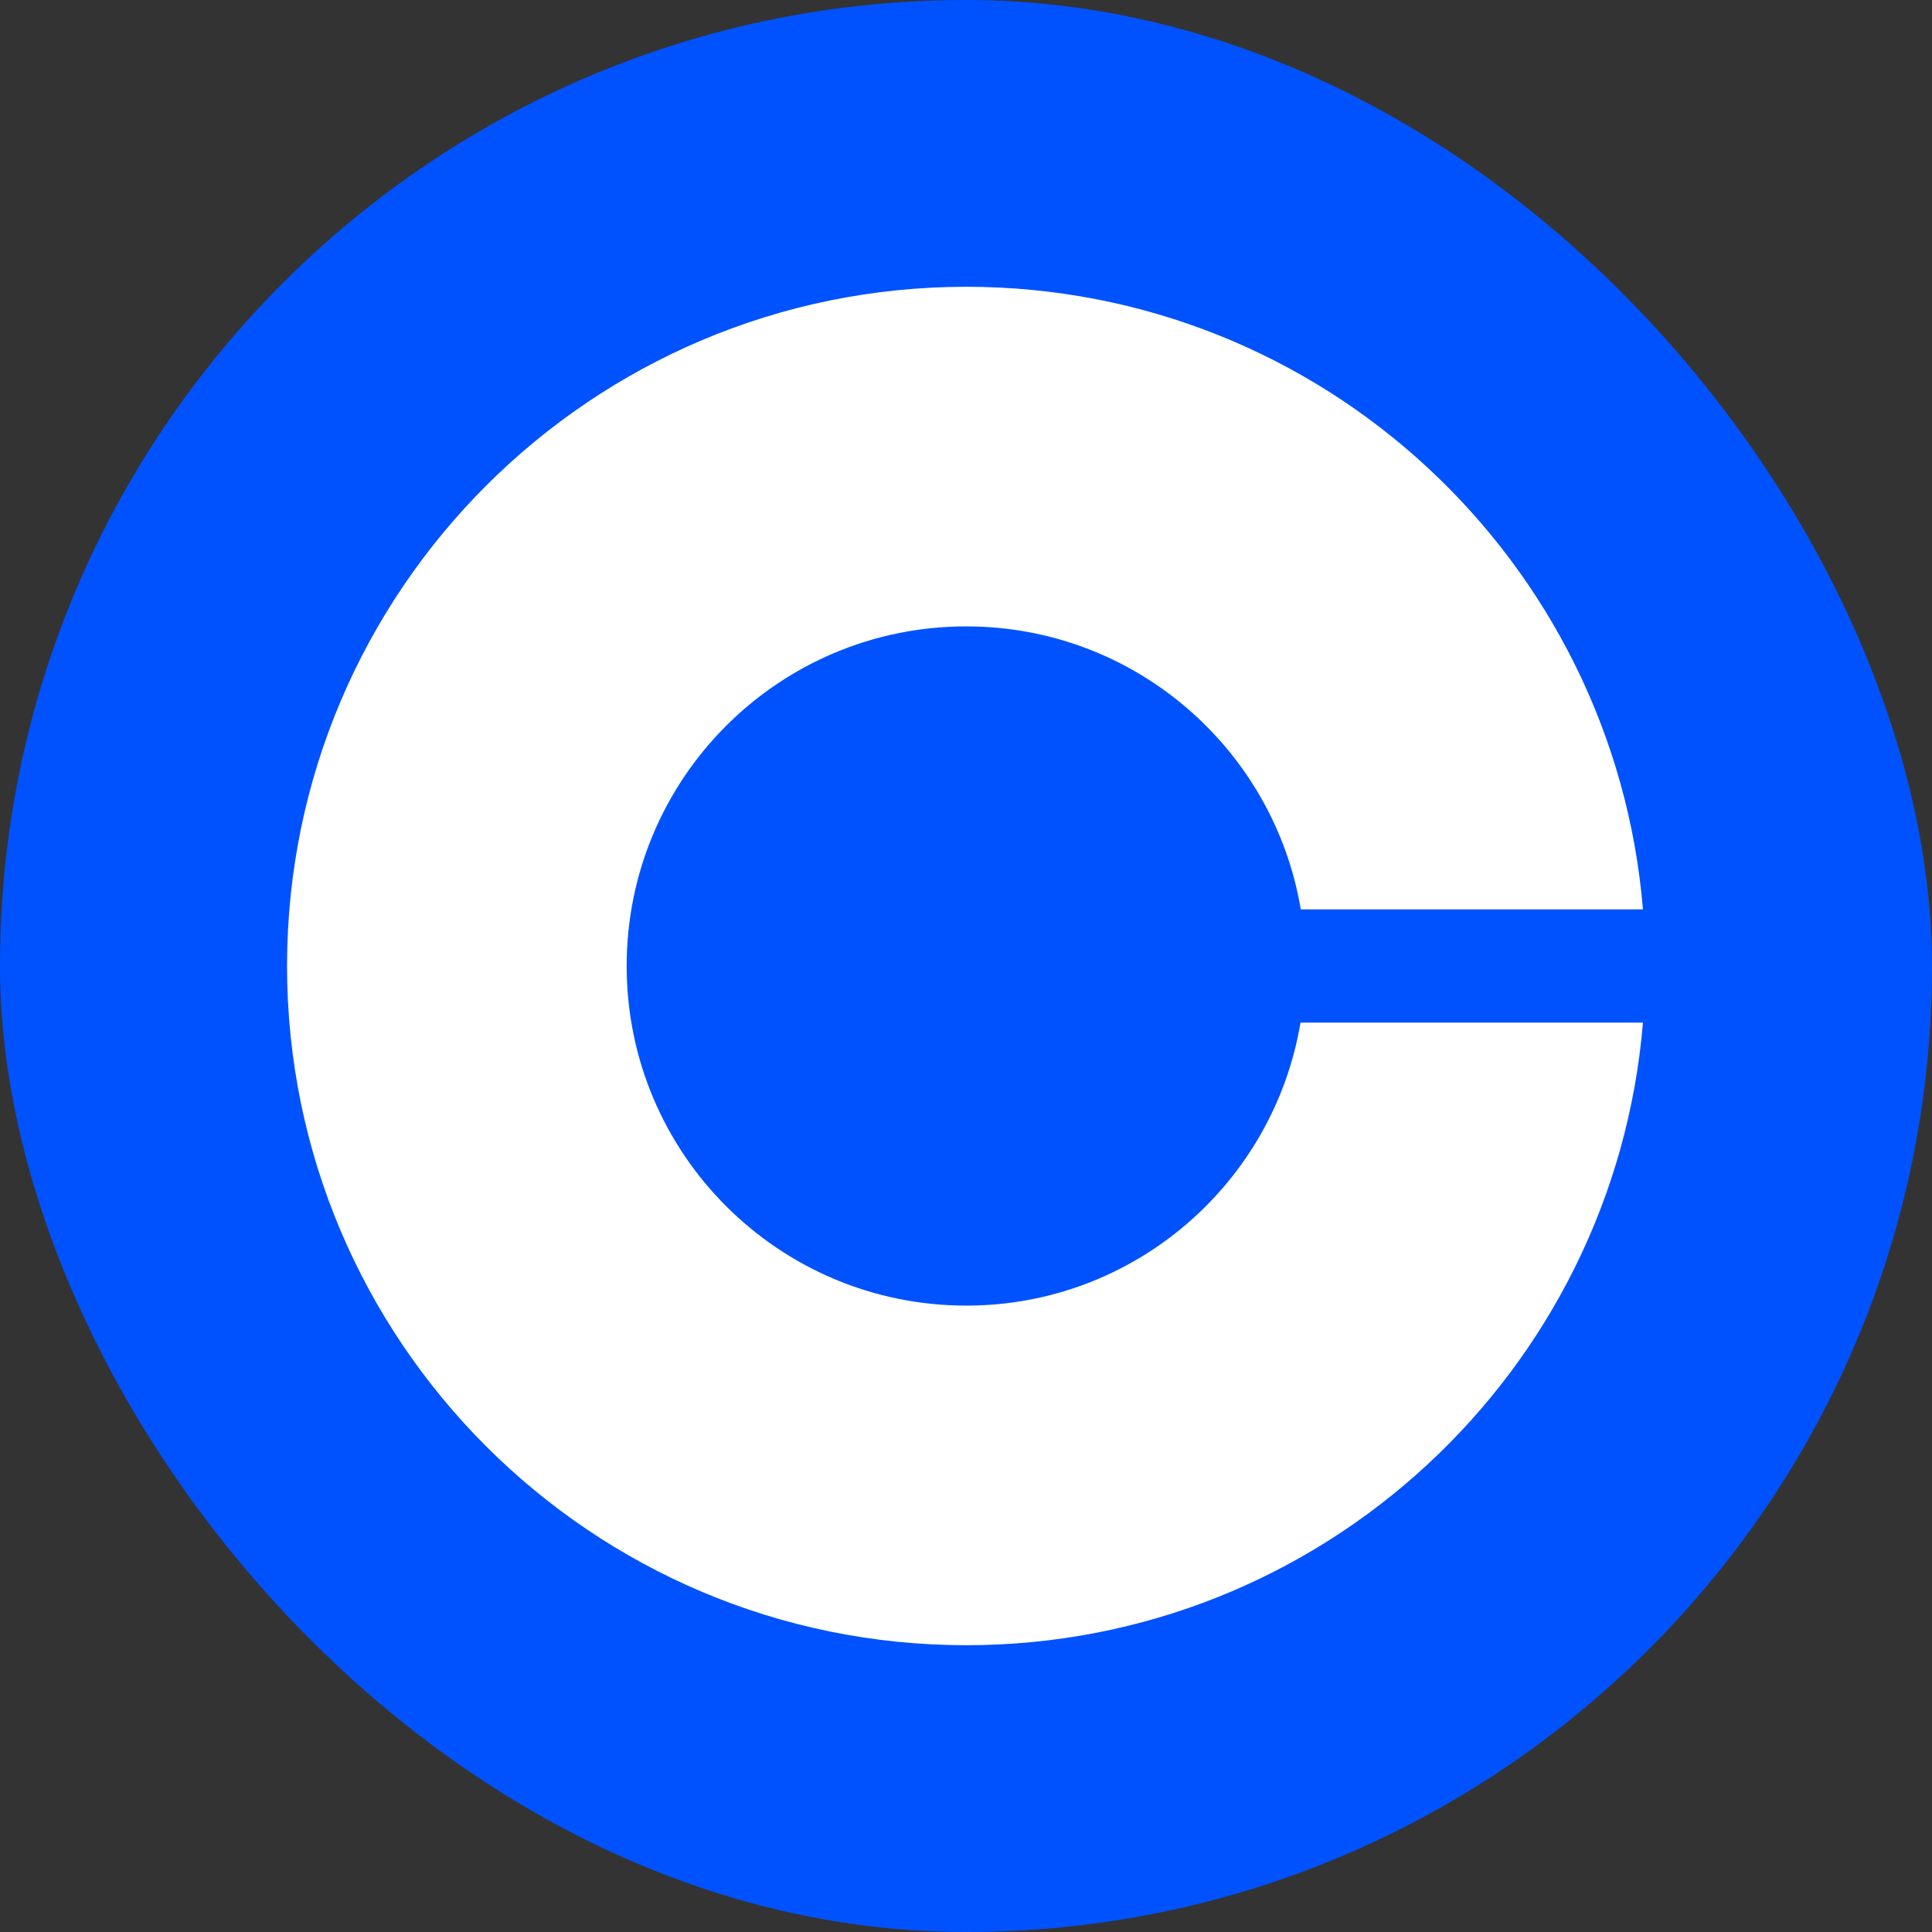 <svg xmlns="http://www.w3.org/2000/svg" width="1024" height="1024" fill="none"><rect width="100%" height="100%" fill="#333333" stroke="none"/><rect width="1024" height="1024" fill="#0052FF" rx="512"/><path fill="#fff" d="M512.147 692c-99.45 0-180.001-80.55-180.001-180s80.551-180 180.001-180c89.1 0 163.05 64.95 177.3 150h181.35c-15.3-184.8-169.951-330-358.65-330-198.751 0-360.001 161.25-360.001 360s161.25 360 360.001 360c188.699 0 343.35-145.2 358.65-330h-181.5c-14.25 85.05-88.05 150-177.15 150z"/></svg>